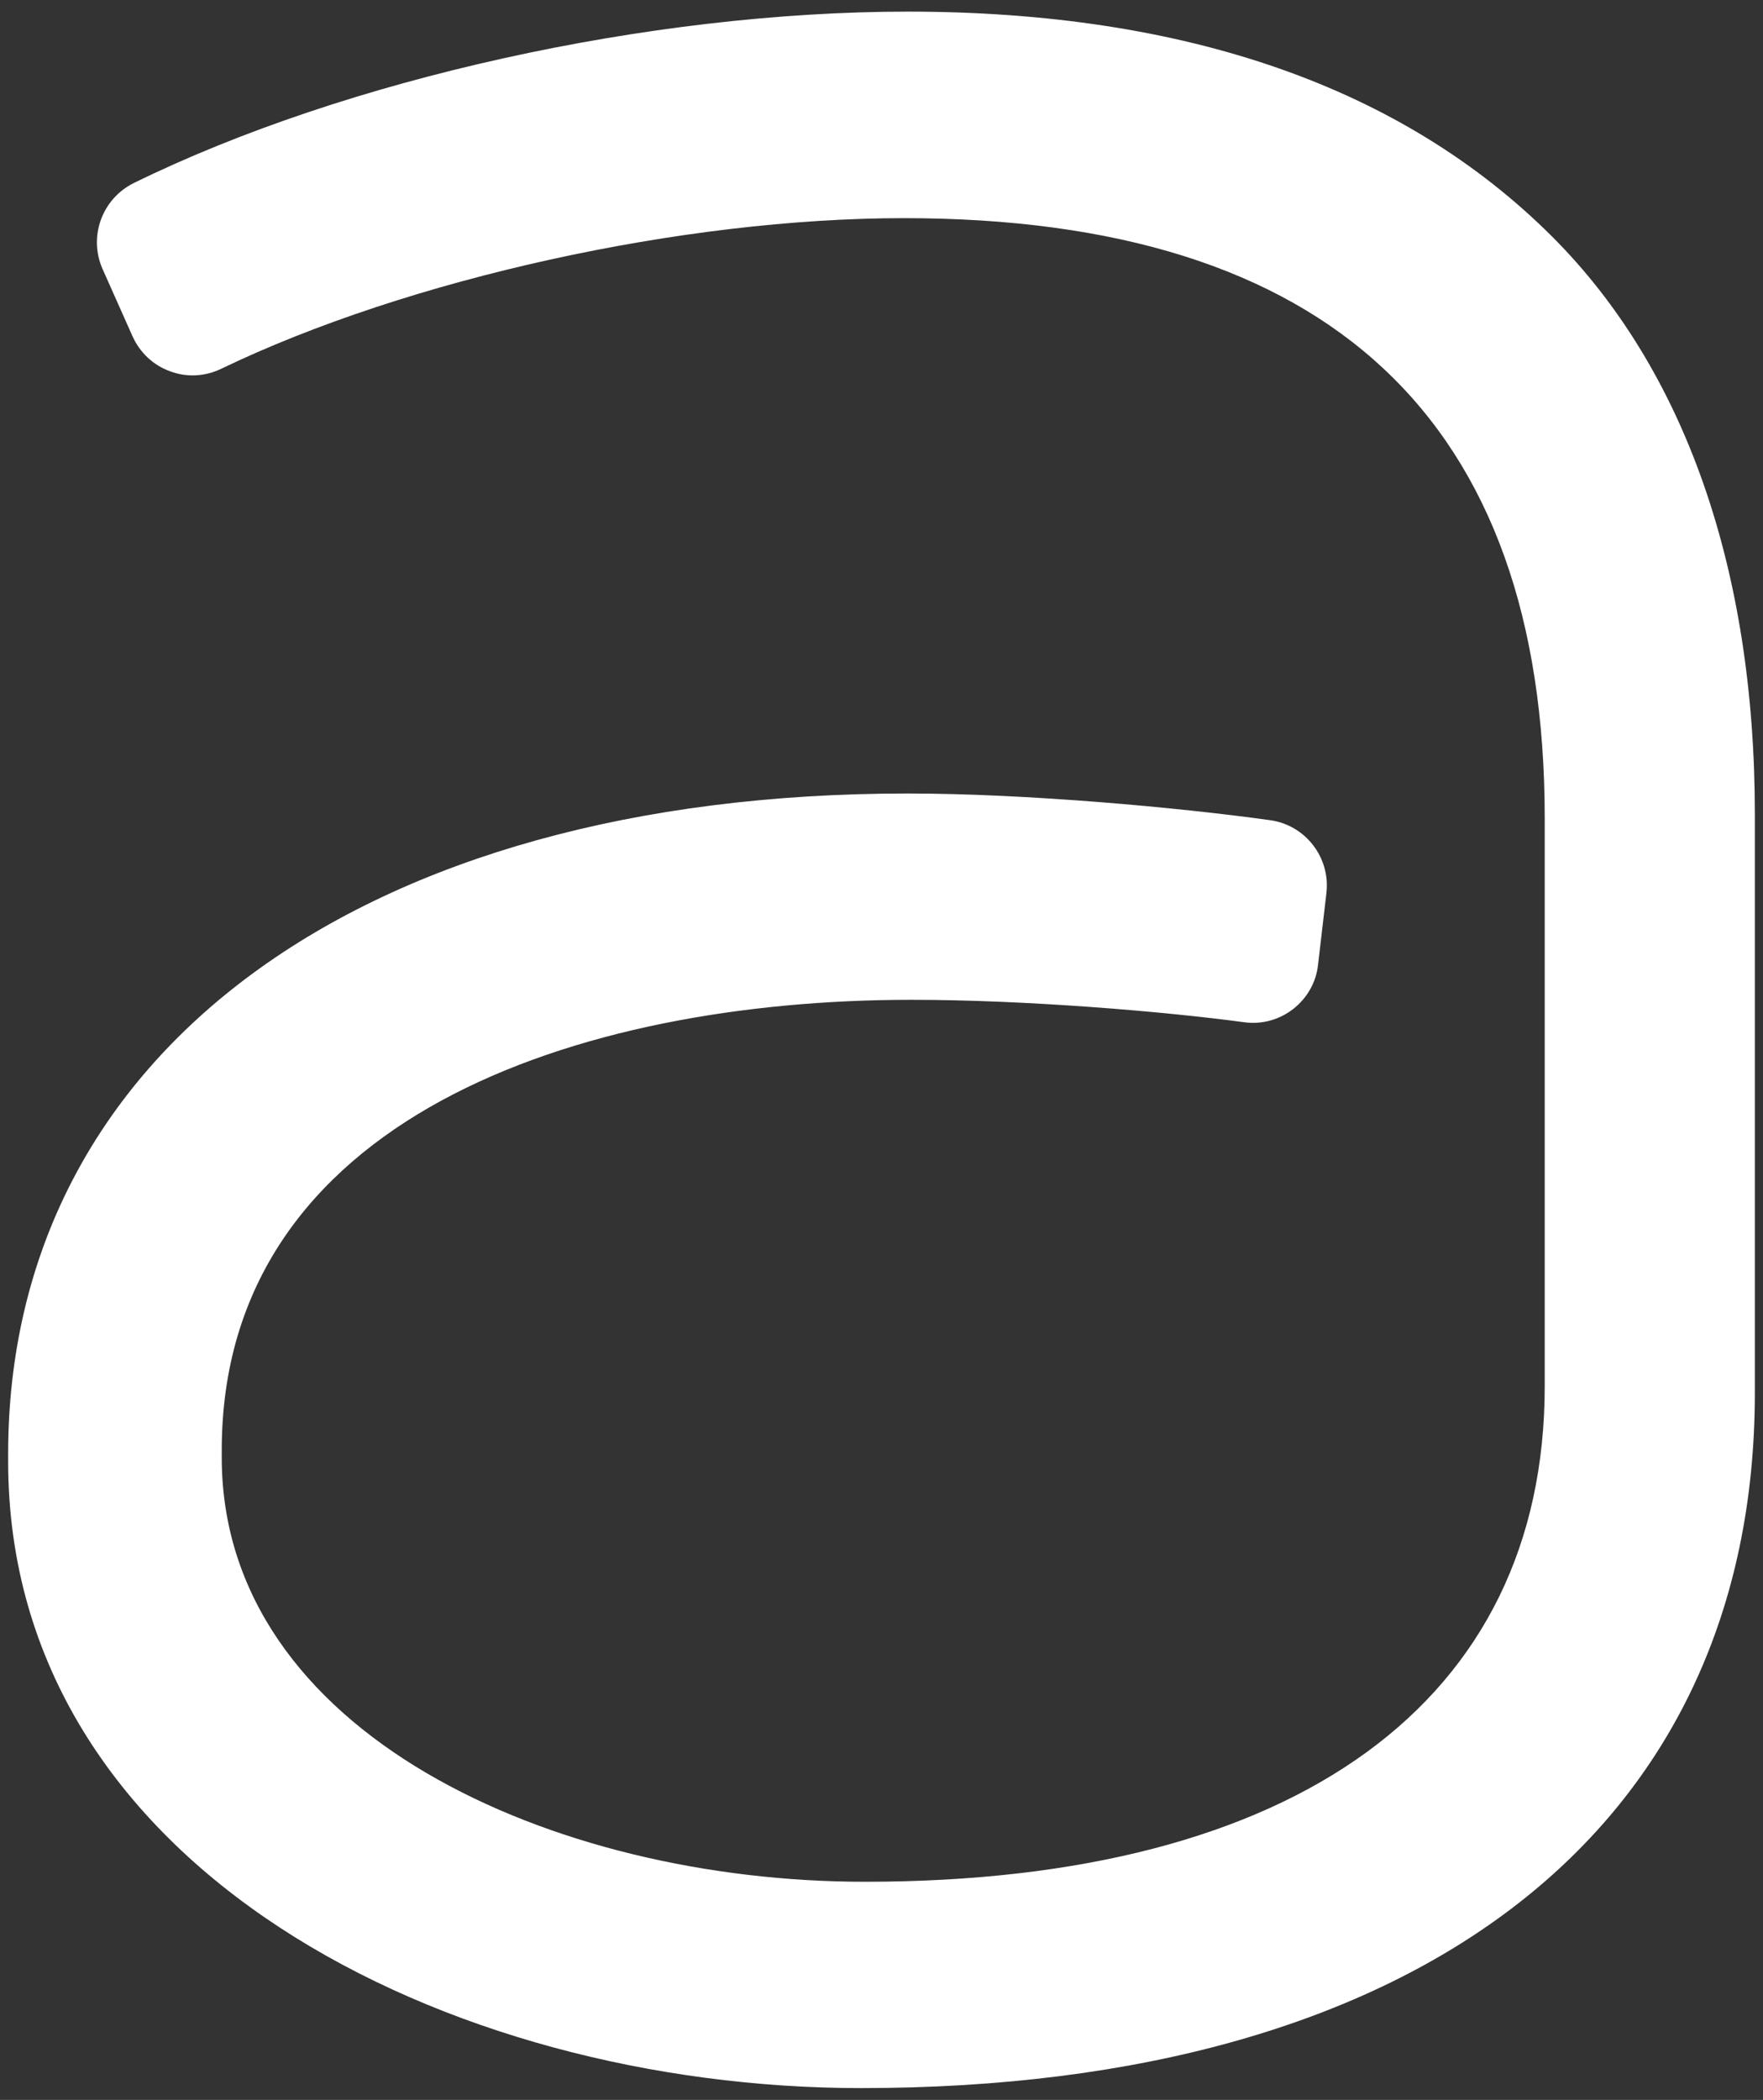 <?xml version="1.0" encoding="UTF-8"?><svg id="Layer_1" xmlns="http://www.w3.org/2000/svg" viewBox="0 0 86.5 103"><rect x="0" y="0" width="86.5" height="103" fill="#333333" stroke="none"/><defs><style>.cls-1{fill:#fff;stroke-width:0px;}</style></defs><path class="cls-1" d="M44.54.57C31.88.57,16.97,3.87,6.56,8.98c-1.55.77-2.23,2.62-1.53,4.21l1.47,3.3c.36.8,1.01,1.42,1.84,1.72.82.31,1.72.26,2.51-.12,9.18-4.42,22.65-7.39,33.5-7.39,20.86,0,31.44,9.9,31.44,29.43v27.86c0,15.45-12.16,24.31-33.36,24.31-15.29,0-31.55-7.29-31.55-20.81v-.36c0-16.28,17.48-22.09,33.83-22.09,5.61,0,12.4.57,16.33,1.1.87.12,1.73-.12,2.41-.65.68-.53,1.13-1.31,1.22-2.18l.41-3.51c.2-1.74-1.03-3.33-2.76-3.57-4.52-.63-12.02-1.31-17.79-1.31-26.8,0-44.13,12.71-44.13,32.39v.37c0,19.97,21.56,30.74,41.85,30.74,27.46,0,43.85-12.75,43.85-34.11v-28.37c0-12.03-3.44-21.83-9.94-28.33C68.83,4.29,58.2.57,44.53.57h0Z"/></svg>